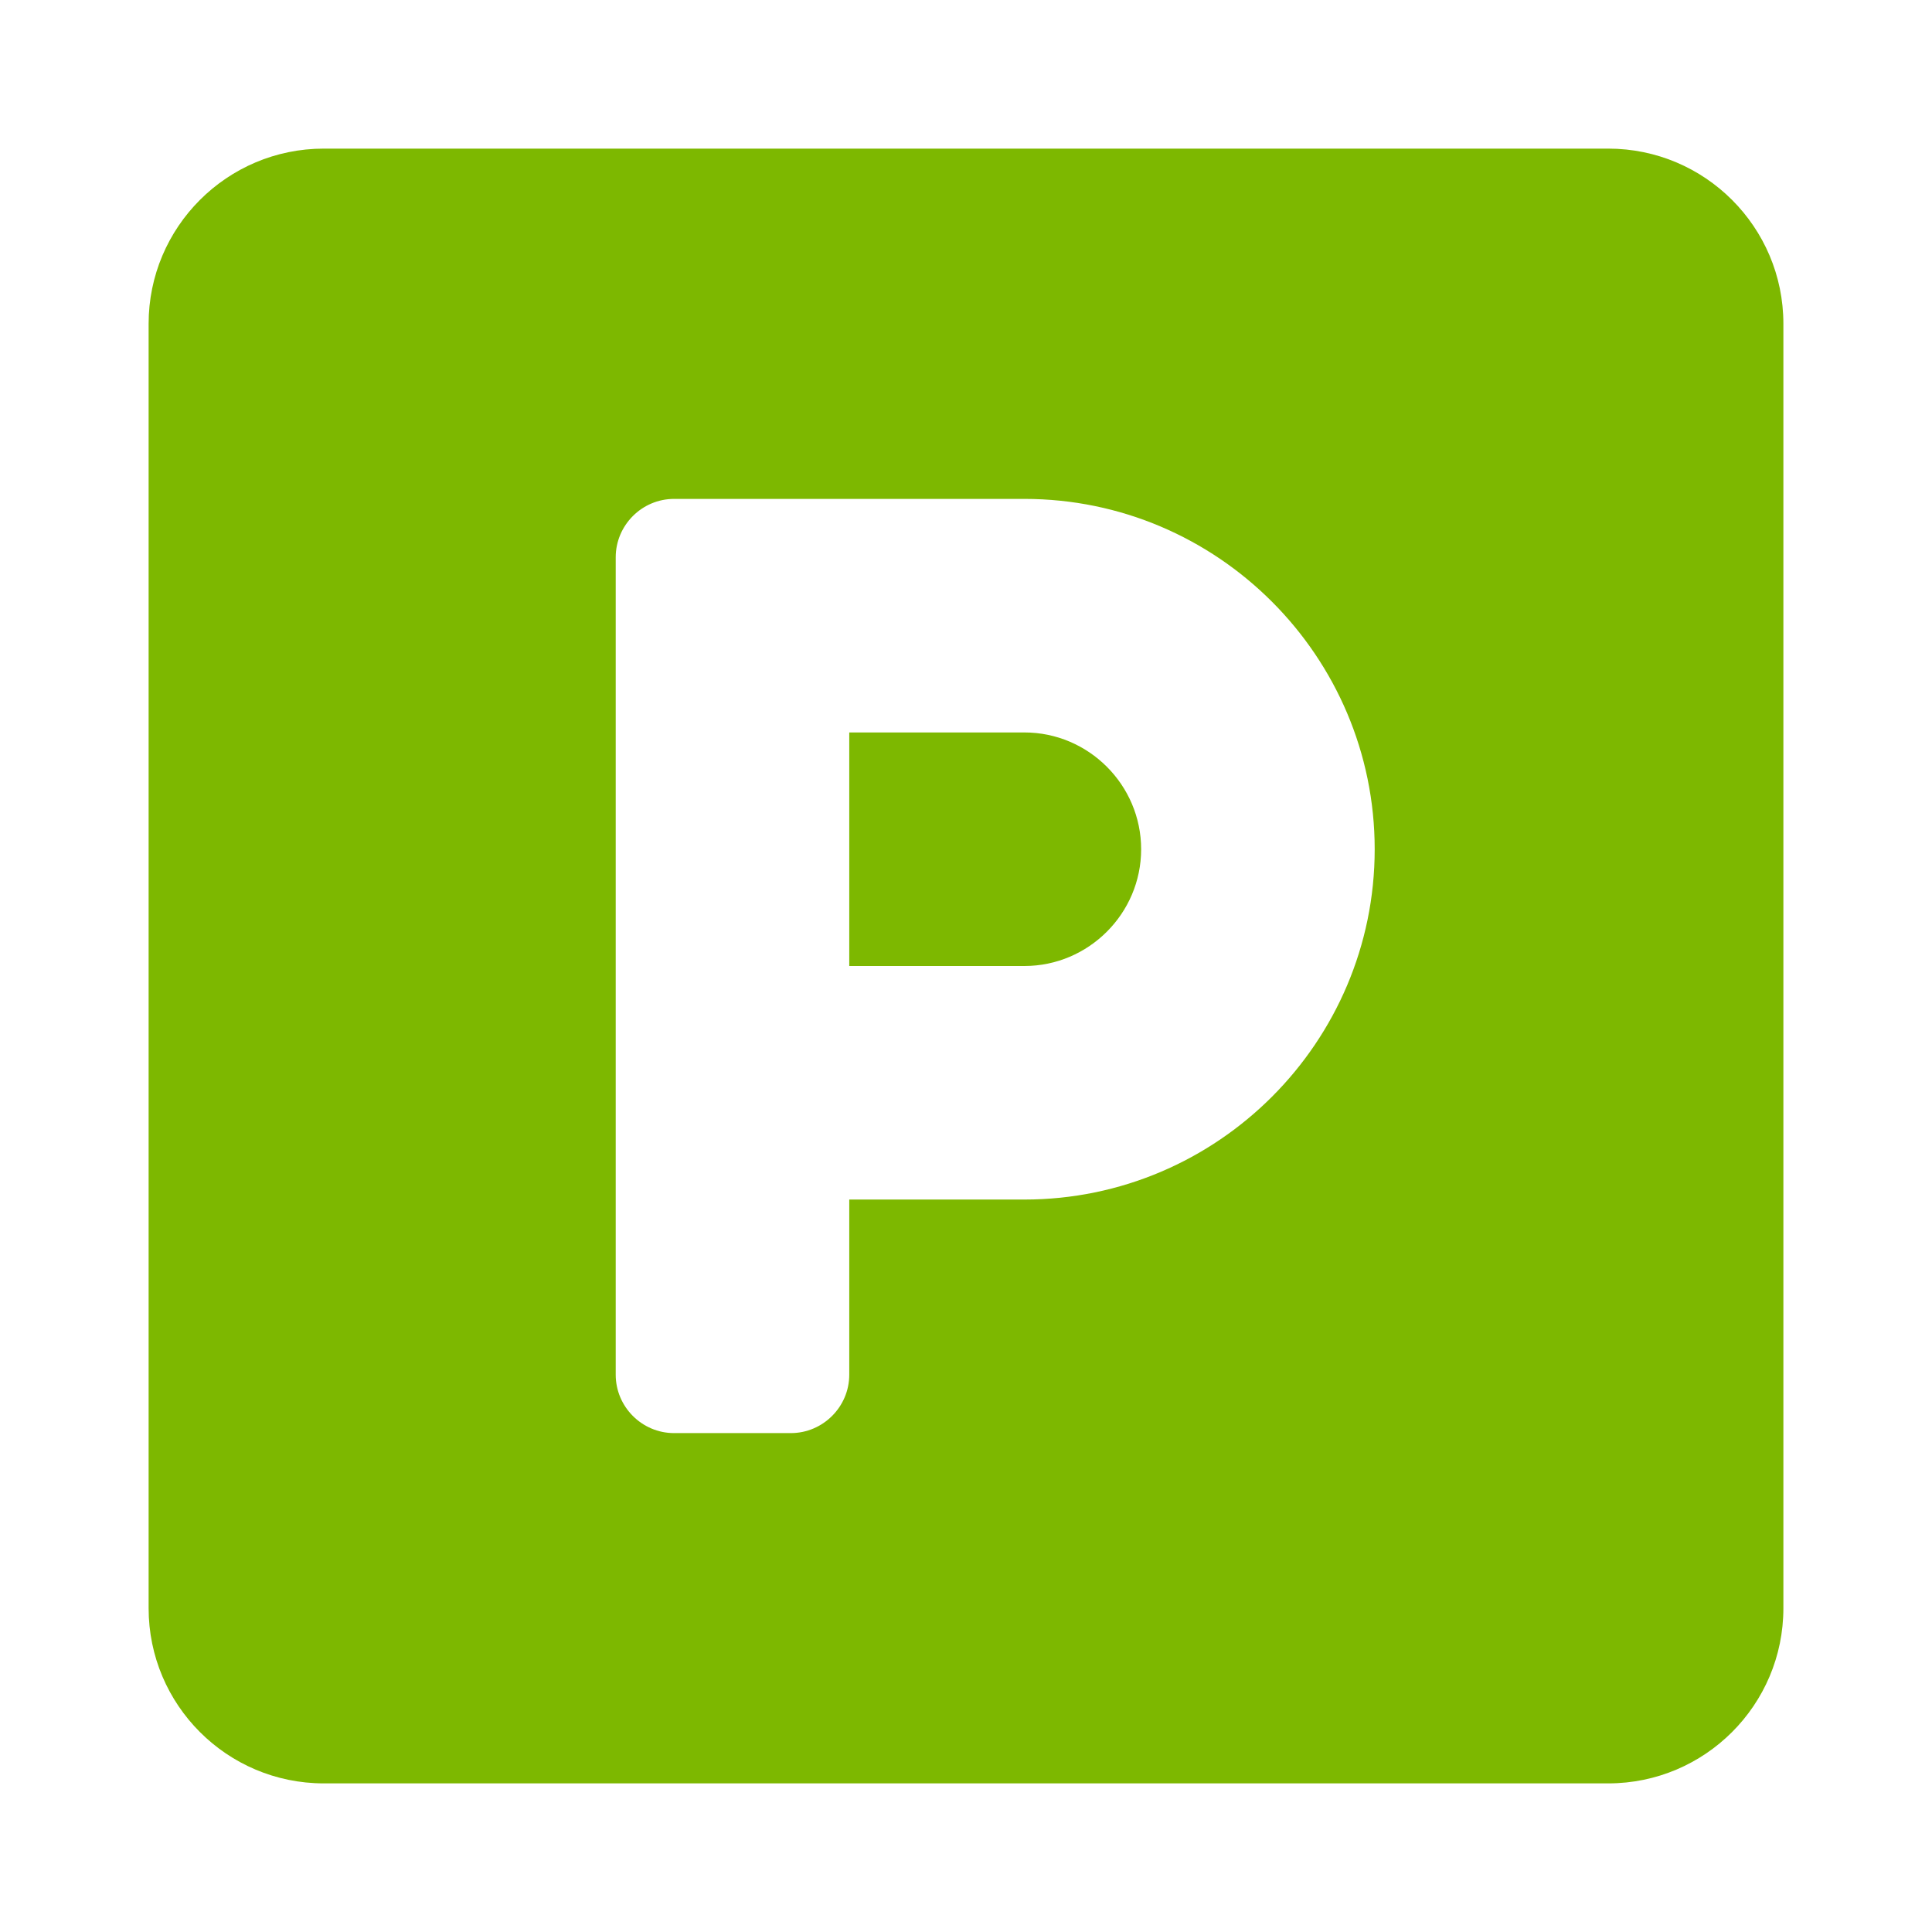 <svg width="26" height="26" viewBox="0 0 26 26" fill="none" xmlns="http://www.w3.org/2000/svg">
<path d="M21.643 2H4.357C3.056 2 2 3.056 2 4.357V21.643C2 22.944 3.056 24 4.357 24H21.643C22.944 24 24 22.944 24 21.643V4.357C24 3.056 22.944 2 21.643 2ZM13.786 16.143H11.429V18.5C11.429 18.932 11.075 19.286 10.643 19.286H9.071C8.639 19.286 8.286 18.932 8.286 18.5V7.5C8.286 7.068 8.639 6.714 9.071 6.714H13.786C16.384 6.714 18.5 8.831 18.5 11.429C18.5 14.026 16.384 16.143 13.786 16.143ZM13.786 9.857H11.429V13H13.786C14.65 13 15.357 12.293 15.357 11.429C15.357 10.564 14.65 9.857 13.786 9.857Z" fill="#7DB800"/>
</svg>
